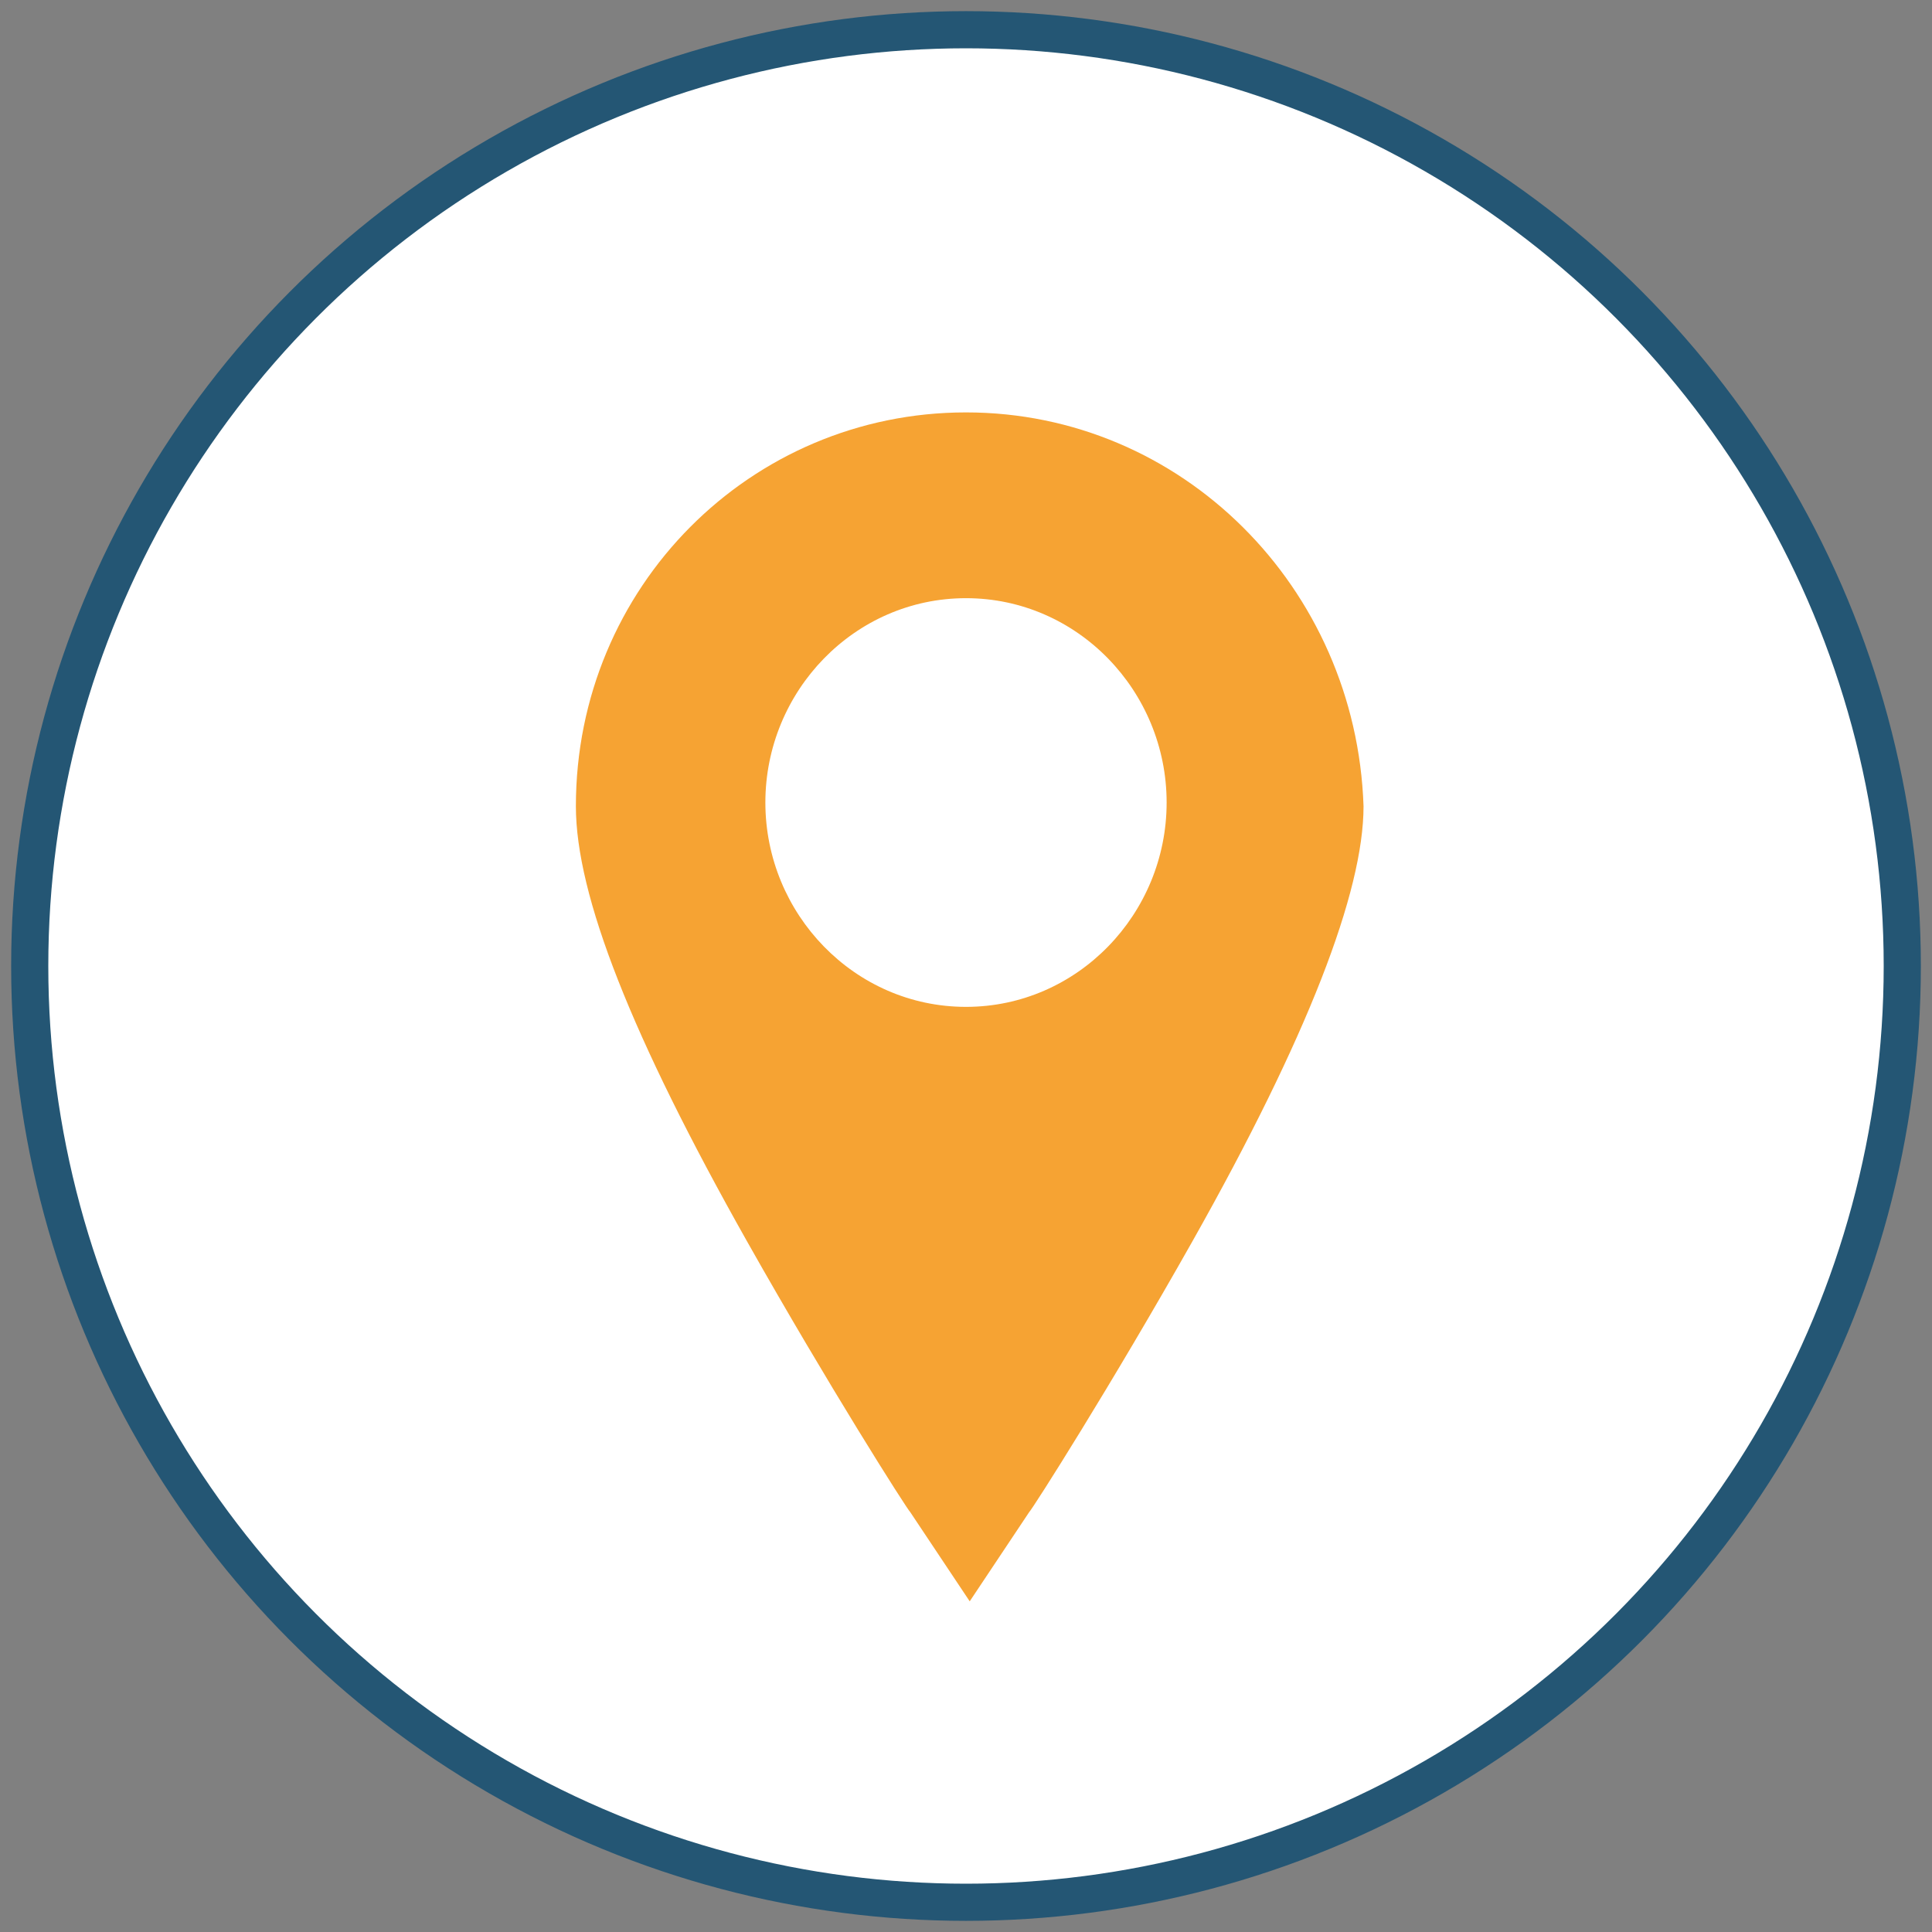 <?xml version="1.0" encoding="utf-8"?>
<!-- Generator: Adobe Illustrator 18.0.0, SVG Export Plug-In . SVG Version: 6.00 Build 0)  -->
<!DOCTYPE svg PUBLIC "-//W3C//DTD SVG 1.1//EN" "http://www.w3.org/Graphics/SVG/1.1/DTD/svg11.dtd">
<svg version="1.1" id="Camada_1" xmlns="http://www.w3.org/2000/svg" xmlns:xlink="http://www.w3.org/1999/xlink" x="0px" y="0px"
	 viewBox="0 0 52 52" enable-background="new 0 0 52 52" xml:space="preserve">
<rect x="0" y="0" width="52" height="52" fill="#808080" stroke="none"/>
<circle fill="#FFFFFF" stroke="#245674" stroke-miterlimit="10" cx="26" cy="26" r="25.2"/>
<path fill="#F6A333" d="M26,11.1c-5.8,0-10.5,4.7-10.5,10.6c0,2.4,1.5,6.2,4.6,11.7c2.2,3.9,4.3,7.2,4.4,7.3l1.6,2.4l1.6-2.4
	c0.1-0.1,2.2-3.4,4.4-7.3c3.1-5.5,4.6-9.4,4.6-11.7C36.5,15.8,31.8,11.1,26,11.1z M26,27.1c-3,0-5.4-2.5-5.4-5.5s2.4-5.5,5.4-5.5
	c3,0,5.4,2.5,5.4,5.5S29,27.1,26,27.1z"/>
</svg>
